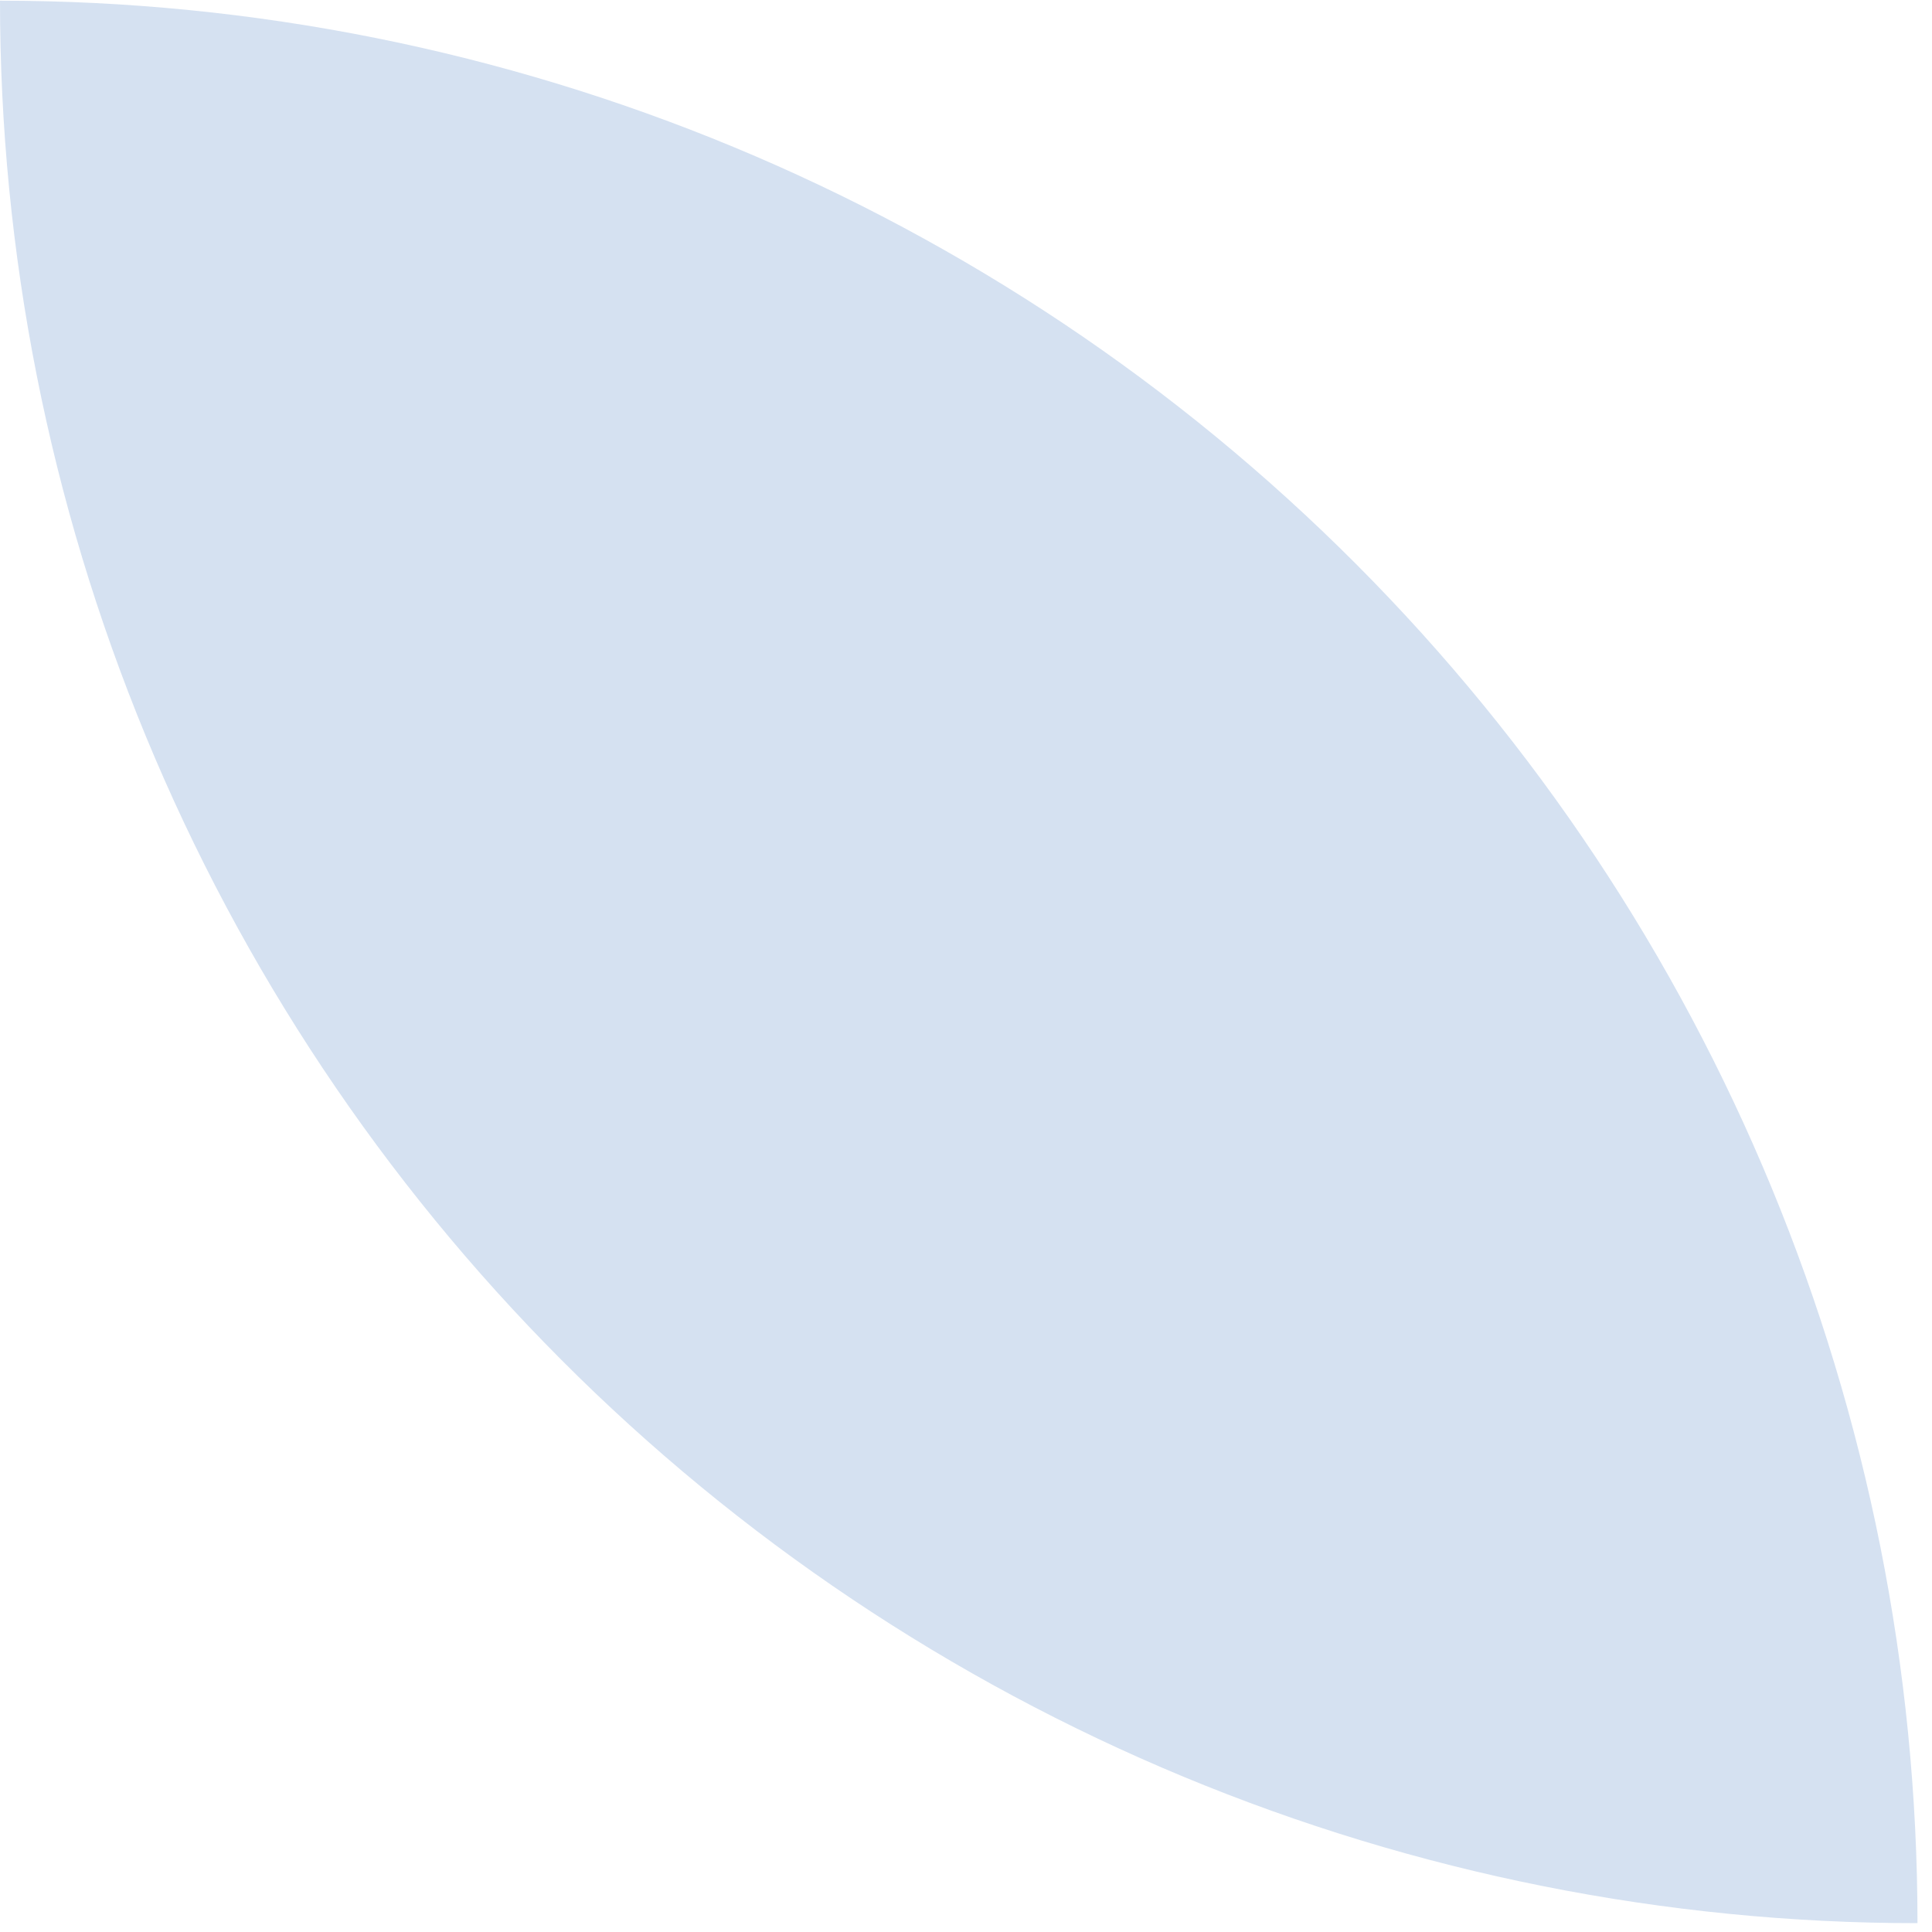 <?xml version="1.0" encoding="UTF-8"?> <svg xmlns="http://www.w3.org/2000/svg" width="68" height="68" viewBox="0 0 68 68" fill="none"><path d="M4.81921e-06 0C-0.004 8.888 1.738 17.689 5.128 25.901C8.518 34.113 13.488 41.575 19.756 47.861C26.023 54.147 33.464 59.133 41.655 62.535C49.845 65.937 58.624 67.689 67.489 67.689C67.489 49.744 60.379 32.535 47.723 19.846C35.066 7.156 17.9 0.027 4.82028e-06 0.024L4.81921e-06 0Z" fill="#D5E1F1"></path></svg> 